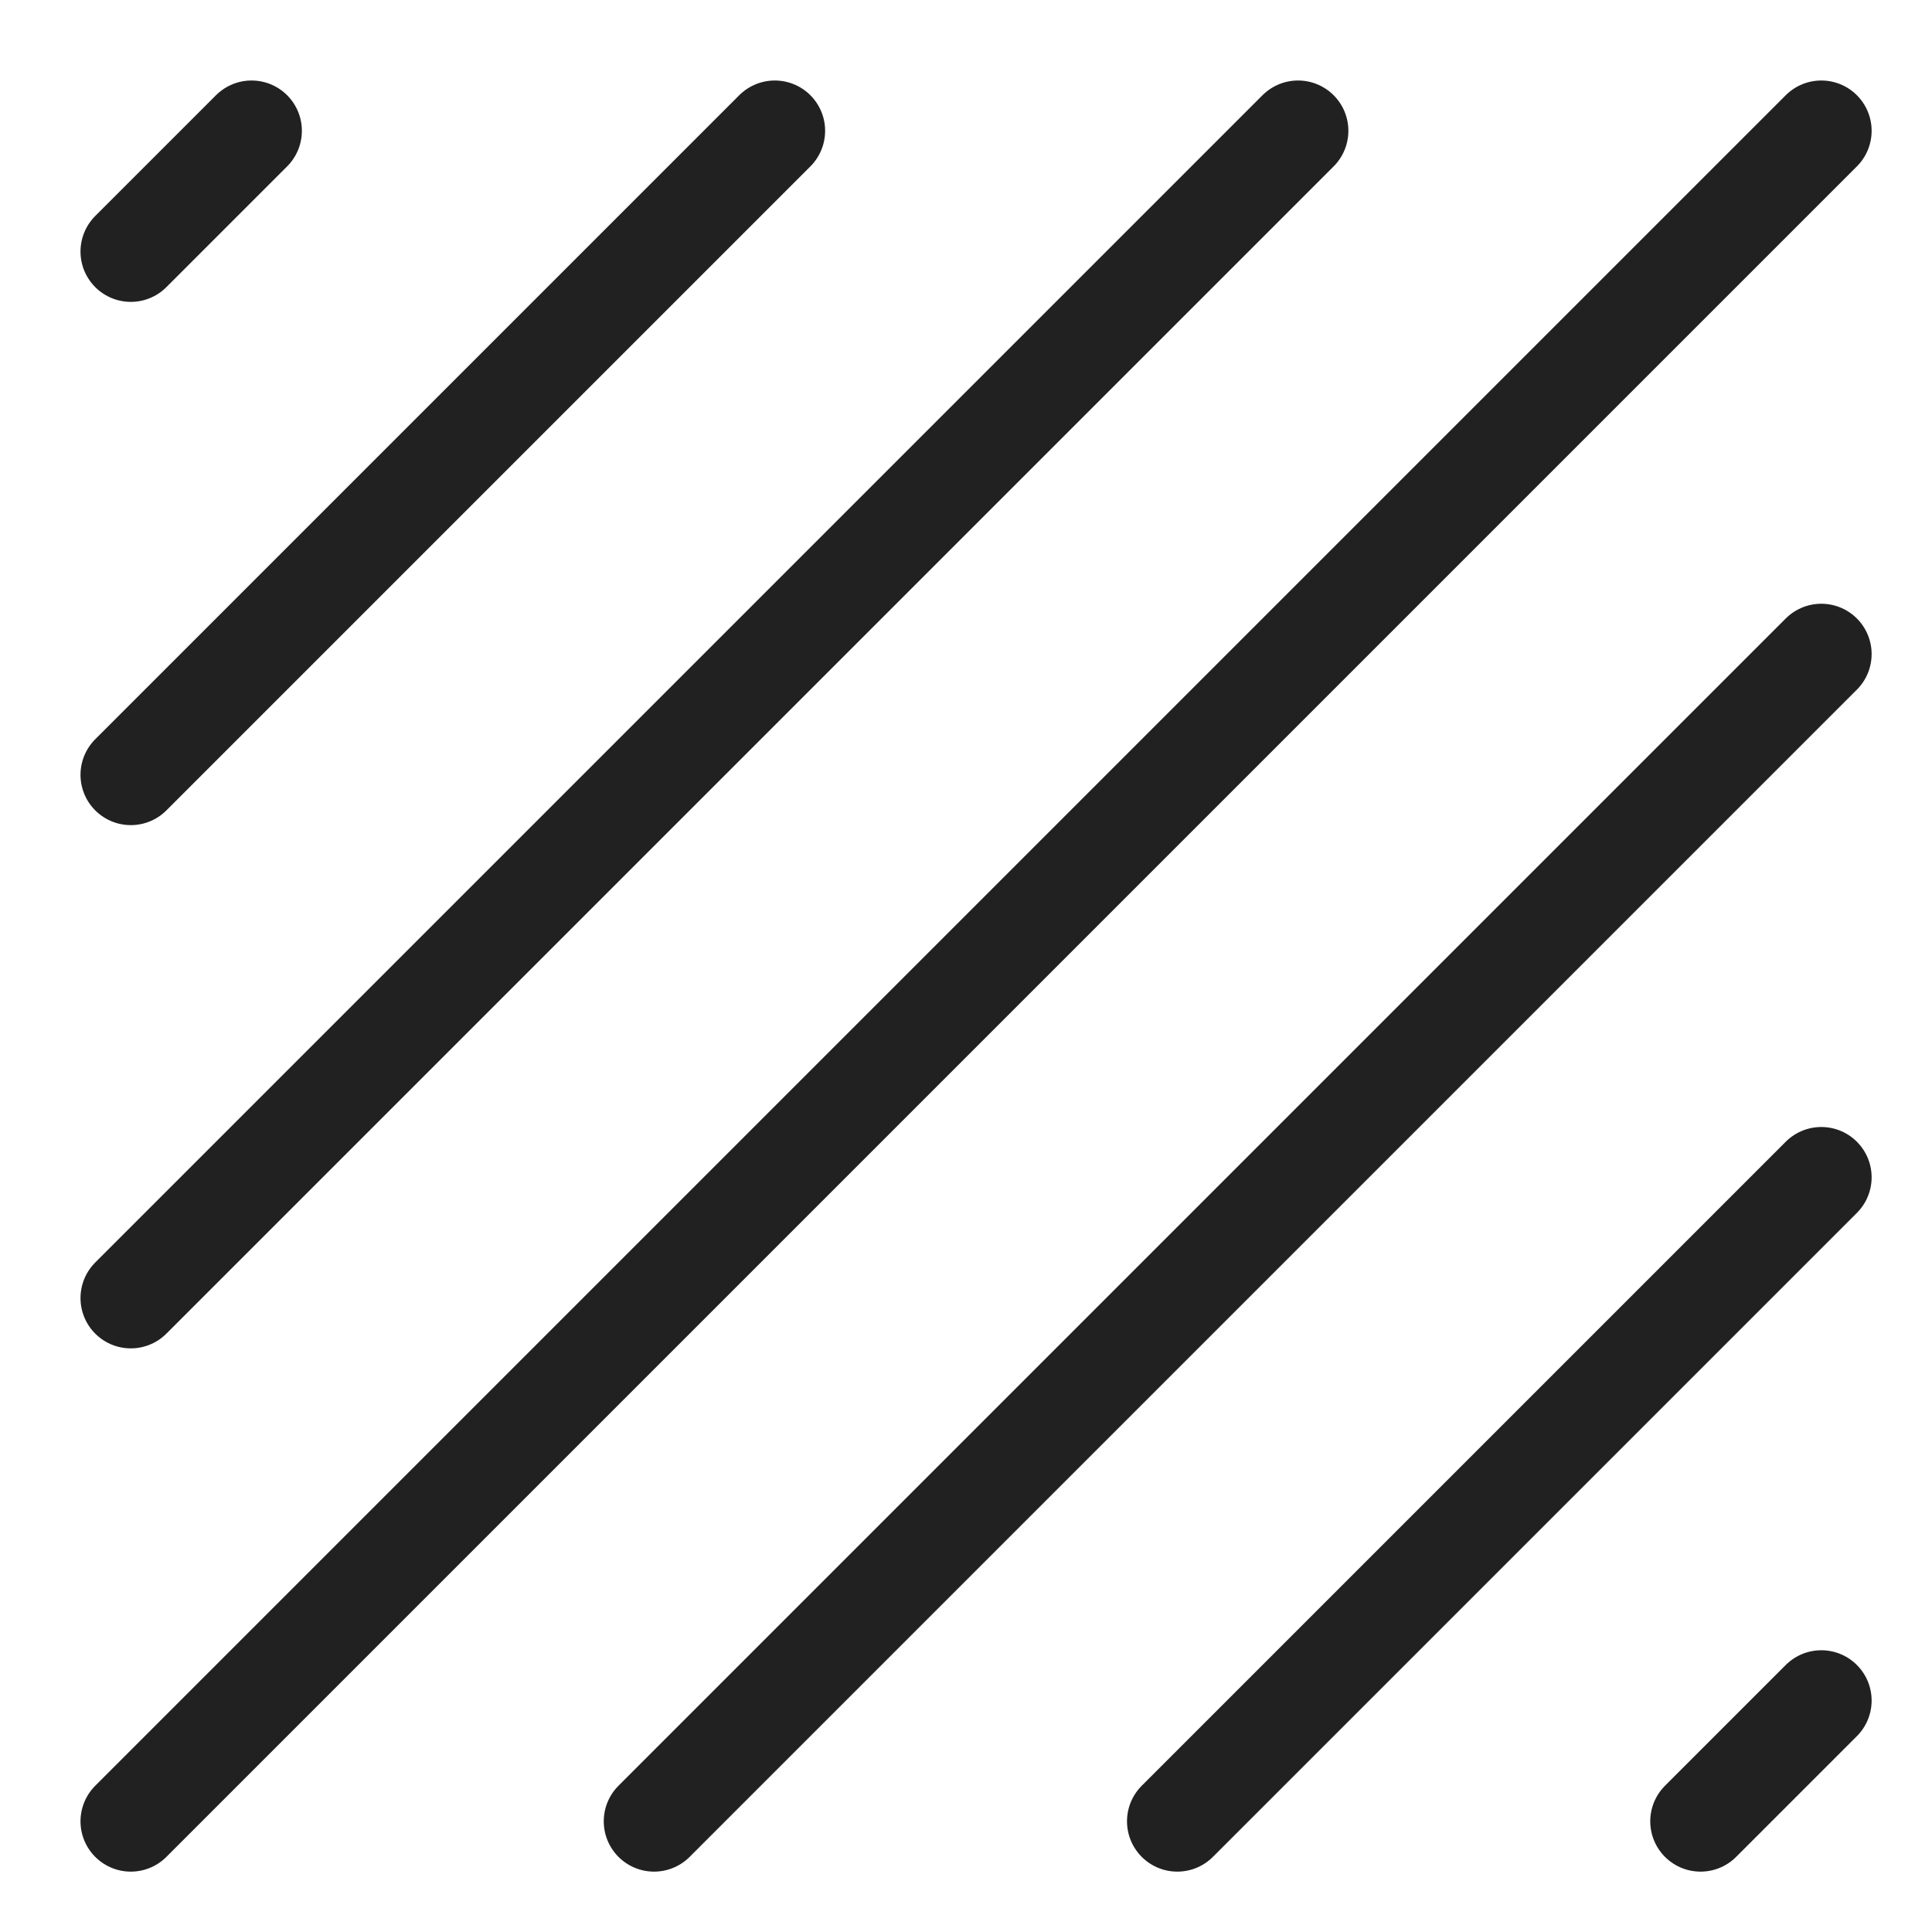 <svg xmlns="http://www.w3.org/2000/svg" width="48" height="48"><g fill="none" stroke="#212121" stroke-linecap="round" stroke-linejoin="round" stroke-width="2.5" class="BrcJHWqb__nc-icon-wrapper"><path d="m3.25 45.25 42-42"/><path d="m3.25 32.25 29-29" data-color="color-2"/><path d="m3.25 19.25 16-16"/><path d="m3.25 6.25 3-3M16.25 45.25l29-29" data-color="color-2"/><path d="m29.25 45.25 16-16"/><path d="m42.25 45.25 3-3" data-color="color-2"/></g></svg>